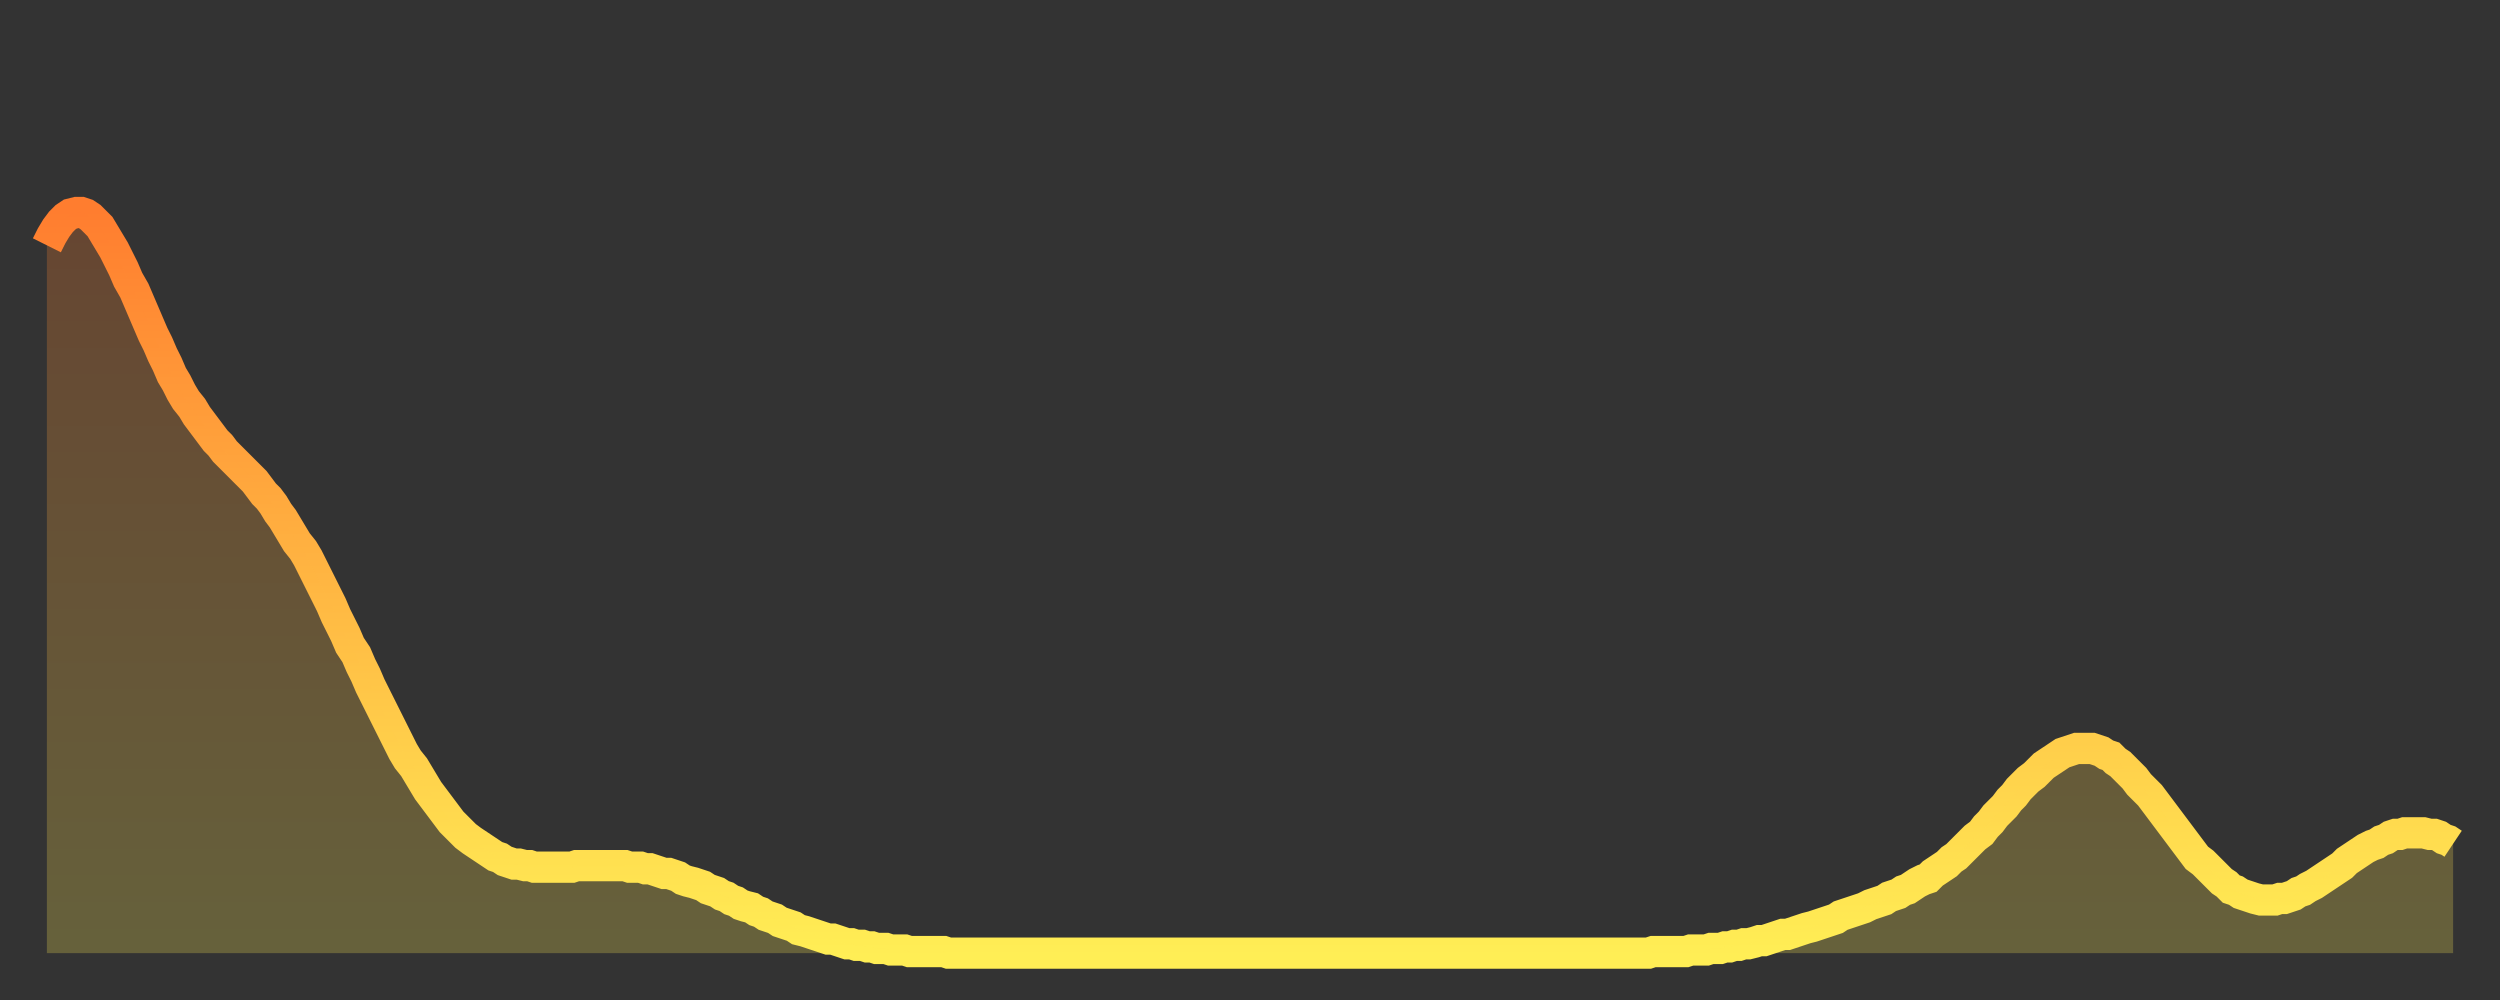 <?xml version="1.0" encoding="utf-8" ?>
<svg baseProfile="full" height="64" version="1.1" width="160" xmlns="http://www.w3.org/2000/svg" xmlns:ev="http://www.w3.org/2001/xml-events" xmlns:xlink="http://www.w3.org/1999/xlink"><rect width="100%" height="100%" fill="#333333" stroke="none"/><defs><linearGradient id="id379090" x1="0" x2="0" y1="0" y2="1"><stop offset="0%" stop-color="#ff7d2f" /><stop offset="50%" stop-color="#ffb642" /><stop offset="100%" stop-color="#ffee55" /></linearGradient></defs><g transform="translate(3,3)"><g><path d="M 0.0 12.7 L 0.3 12.1 0.6 11.6 0.9 11.2 1.2 10.9 1.5 10.7 1.9 10.6 2.2 10.6 2.5 10.7 2.8 10.9 3.1 11.2 3.4 11.5 3.7 12.0 4.0 12.5 4.3 13.0 4.6 13.6 4.9 14.2 5.2 14.9 5.6 15.6 5.9 16.3 6.2 17.0 6.5 17.7 6.8 18.4 7.1 19.0 7.4 19.7 7.7 20.3 8.0 21.0 8.3 21.5 8.6 22.1 8.9 22.6 9.3 23.1 9.6 23.6 9.9 24.0 10.2 24.4 10.5 24.8 10.8 25.2 11.1 25.5 11.4 25.9 11.7 26.2 12.0 26.5 12.3 26.8 12.7 27.2 13.0 27.5 13.3 27.8 13.6 28.2 13.9 28.6 14.2 28.9 14.5 29.3 14.8 29.8 15.1 30.2 15.4 30.7 15.7 31.2 16.0 31.7 16.4 32.2 16.7 32.7 17.0 33.3 17.3 33.9 17.6 34.5 17.9 35.1 18.2 35.7 18.5 36.4 18.8 37.0 19.1 37.6 19.4 38.3 19.8 38.9 20.1 39.6 20.4 40.2 20.7 40.9 21.0 41.5 21.3 42.1 21.6 42.7 21.9 43.3 22.2 43.9 22.5 44.5 22.8 45.1 23.1 45.6 23.5 46.1 23.8 46.6 24.1 47.1 24.4 47.6 24.7 48.0 25.0 48.4 25.3 48.8 25.6 49.2 25.9 49.6 26.2 49.9 26.5 50.2 26.8 50.5 27.2 50.8 27.5 51.0 27.8 51.2 28.1 51.4 28.4 51.6 28.7 51.8 29.0 51.9 29.3 52.1 29.6 52.2 29.9 52.3 30.2 52.3 30.6 52.4 30.9 52.4 31.2 52.5 31.5 52.5 31.8 52.5 32.1 52.5 32.4 52.5 32.7 52.5 33.0 52.5 33.3 52.5 33.6 52.5 33.9 52.4 34.3 52.4 34.6 52.4 34.9 52.4 35.2 52.4 35.5 52.4 35.8 52.4 36.1 52.4 36.4 52.4 36.7 52.4 37.0 52.4 37.3 52.5 37.7 52.5 38.0 52.5 38.3 52.6 38.6 52.6 38.9 52.7 39.2 52.8 39.5 52.9 39.8 52.9 40.1 53.0 40.4 53.1 40.7 53.3 41.0 53.4 41.4 53.5 41.7 53.6 42.0 53.7 42.3 53.9 42.6 54.0 42.9 54.1 43.2 54.3 43.5 54.4 43.8 54.6 44.1 54.7 44.4 54.9 44.7 55.0 45.1 55.1 45.4 55.3 45.7 55.4 46.0 55.6 46.3 55.7 46.6 55.8 46.9 56.0 47.2 56.1 47.5 56.2 47.8 56.3 48.1 56.5 48.5 56.6 48.8 56.7 49.1 56.8 49.4 56.9 49.7 57.0 50.0 57.1 50.3 57.1 50.6 57.2 50.9 57.3 51.2 57.4 51.5 57.4 51.8 57.5 52.2 57.5 52.5 57.6 52.8 57.6 53.1 57.7 53.4 57.7 53.7 57.7 54.0 57.8 54.3 57.8 54.6 57.8 54.9 57.8 55.2 57.9 55.6 57.9 55.9 57.9 56.2 57.9 56.5 57.9 56.8 57.9 57.1 57.9 57.4 57.9 57.7 58.0 58.0 58.0 58.3 58.0 58.6 58.0 58.9 58.0 59.3 58.0 59.6 58.0 59.9 58.0 60.2 58.0 60.5 58.0 60.8 58.0 61.1 58.0 61.4 58.0 61.7 58.0 62.0 58.0 62.3 58.0 62.6 58.0 63.0 58.0 63.3 58.0 63.6 58.0 63.9 58.0 64.2 58.0 64.5 58.0 64.8 58.0 65.1 58.0 65.4 58.0 65.7 58.0 66.0 58.0 66.4 58.0 66.7 58.0 67.0 58.0 67.3 58.0 67.6 58.0 67.9 58.0 68.2 58.0 68.5 58.0 68.8 58.0 69.1 58.0 69.4 58.0 69.7 58.0 70.1 58.0 70.4 58.0 70.7 58.0 71.0 58.0 71.3 58.0 71.6 58.0 71.9 58.0 72.2 58.0 72.5 58.0 72.8 58.0 73.1 58.0 73.5 58.0 73.8 58.0 74.1 58.0 74.4 58.0 74.7 58.0 75.0 58.0 75.3 58.0 75.6 58.0 75.9 58.0 76.2 58.0 76.5 58.0 76.8 58.0 77.2 58.0 77.5 58.0 77.8 58.0 78.1 58.0 78.4 58.0 78.7 58.0 79.0 58.0 79.3 58.0 79.6 58.0 79.9 58.0 80.2 58.0 80.5 58.0 80.9 58.0 81.2 58.0 81.5 58.0 81.8 58.0 82.1 58.0 82.4 58.0 82.7 58.0 83.0 58.0 83.3 58.0 83.6 58.0 83.9 58.0 84.3 58.0 84.6 58.0 84.9 58.0 85.2 58.0 85.5 58.0 85.8 58.0 86.1 58.0 86.4 58.0 86.7 58.0 87.0 58.0 87.3 58.0 87.6 58.0 88.0 58.0 88.3 58.0 88.6 58.0 88.9 58.0 89.2 58.0 89.5 58.0 89.8 58.0 90.1 58.0 90.4 58.0 90.7 58.0 91.0 58.0 91.4 58.0 91.7 58.0 92.0 58.0 92.3 58.0 92.6 58.0 92.9 58.0 93.2 58.0 93.5 58.0 93.8 58.0 94.1 58.0 94.4 58.0 94.7 58.0 95.1 58.0 95.4 58.0 95.7 58.0 96.0 58.0 96.3 58.0 96.6 58.0 96.9 58.0 97.2 58.0 97.5 58.0 97.8 58.0 98.1 58.0 98.4 58.0 98.8 58.0 99.1 58.0 99.4 58.0 99.7 58.0 100.0 58.0 100.3 58.0 100.6 58.0 100.9 58.0 101.2 58.0 101.5 58.0 101.8 58.0 102.2 58.0 102.5 58.0 102.8 57.9 103.1 57.9 103.4 57.9 103.7 57.9 104.0 57.9 104.3 57.9 104.6 57.9 104.9 57.9 105.2 57.8 105.5 57.8 105.9 57.8 106.2 57.8 106.5 57.7 106.8 57.7 107.1 57.7 107.4 57.6 107.7 57.6 108.0 57.5 108.3 57.5 108.6 57.4 108.9 57.4 109.3 57.3 109.6 57.2 109.9 57.2 110.2 57.1 110.5 57.0 110.8 56.9 111.1 56.8 111.4 56.8 111.7 56.7 112.0 56.6 112.3 56.5 112.6 56.4 113.0 56.3 113.3 56.2 113.6 56.1 113.9 56.0 114.2 55.9 114.5 55.8 114.8 55.6 115.1 55.5 115.4 55.4 115.7 55.3 116.0 55.2 116.3 55.1 116.7 54.9 117.0 54.8 117.3 54.7 117.6 54.6 117.9 54.4 118.2 54.3 118.5 54.2 118.8 54.0 119.1 53.9 119.4 53.7 119.7 53.5 120.1 53.3 120.4 53.2 120.7 52.9 121.0 52.7 121.3 52.5 121.6 52.3 121.9 52.0 122.2 51.8 122.5 51.5 122.8 51.2 123.1 50.9 123.4 50.6 123.8 50.3 124.1 49.9 124.4 49.6 124.7 49.2 125.0 48.9 125.3 48.6 125.6 48.2 125.9 47.9 126.2 47.5 126.5 47.2 126.8 46.9 127.2 46.6 127.5 46.3 127.8 46.0 128.1 45.8 128.4 45.6 128.7 45.4 129.0 45.2 129.3 45.1 129.6 45.0 129.9 44.9 130.2 44.9 130.5 44.9 130.9 44.9 131.2 45.0 131.5 45.1 131.8 45.3 132.1 45.4 132.4 45.7 132.7 45.9 133.0 46.2 133.3 46.5 133.6 46.8 133.9 47.2 134.2 47.5 134.6 47.9 134.9 48.3 135.2 48.7 135.5 49.1 135.8 49.5 136.1 49.9 136.4 50.3 136.7 50.7 137.0 51.1 137.3 51.5 137.6 51.9 138.0 52.2 138.3 52.5 138.6 52.8 138.9 53.1 139.2 53.4 139.5 53.6 139.8 53.9 140.1 54.0 140.4 54.2 140.7 54.3 141.0 54.4 141.3 54.5 141.7 54.6 142.0 54.6 142.3 54.6 142.6 54.6 142.9 54.5 143.2 54.5 143.5 54.4 143.8 54.3 144.1 54.1 144.4 54.0 144.7 53.8 145.1 53.6 145.4 53.4 145.7 53.2 146.0 53.0 146.3 52.8 146.6 52.6 146.9 52.4 147.2 52.1 147.5 51.9 147.8 51.7 148.1 51.5 148.4 51.3 148.8 51.1 149.1 51.0 149.4 50.8 149.7 50.7 150.0 50.5 150.3 50.4 150.6 50.4 150.9 50.3 151.2 50.3 151.5 50.3 151.8 50.3 152.1 50.3 152.5 50.4 152.8 50.4 153.1 50.5 153.4 50.7 153.7 50.8 154.0 51.0" fill="none" id="graph-curve" opacity="1" stroke="url(#id379090)" stroke-width="2" /><path d="M 0 58 L 0.0 12.7 0.3 12.1 0.6 11.6 0.9 11.2 1.2 10.9 1.5 10.7 1.9 10.6 2.2 10.6 2.5 10.7 2.8 10.9 3.1 11.2 3.4 11.5 3.7 12.0 4.0 12.5 4.3 13.0 4.6 13.6 4.9 14.2 5.2 14.9 5.6 15.6 5.9 16.3 6.2 17.0 6.5 17.7 6.8 18.4 7.1 19.0 7.4 19.7 7.7 20.3 8.0 21.0 8.3 21.5 8.6 22.1 8.9 22.6 9.3 23.1 9.6 23.6 9.9 24.0 10.2 24.4 10.5 24.8 10.8 25.2 11.1 25.5 11.4 25.9 11.7 26.2 12.0 26.5 12.3 26.8 12.7 27.2 13.0 27.5 13.3 27.8 13.6 28.2 13.9 28.6 14.2 28.9 14.5 29.3 14.8 29.8 15.1 30.2 15.4 30.7 15.7 31.2 16.0 31.7 16.4 32.2 16.7 32.7 17.0 33.3 17.3 33.9 17.6 34.5 17.9 35.1 18.2 35.7 18.5 36.4 18.8 37.0 19.1 37.6 19.4 38.3 19.8 38.9 20.1 39.6 20.4 40.2 20.7 40.9 21.0 41.5 21.3 42.1 21.6 42.7 21.9 43.3 22.2 43.9 22.5 44.5 22.8 45.1 23.1 45.6 23.5 46.1 23.8 46.6 24.1 47.1 24.4 47.6 24.7 48.0 25.0 48.4 25.3 48.8 25.6 49.2 25.9 49.6 26.2 49.9 26.5 50.2 26.8 50.5 27.2 50.8 27.5 51.0 27.8 51.2 28.1 51.4 28.4 51.6 28.7 51.8 29.0 51.9 29.3 52.1 29.6 52.2 29.9 52.3 30.2 52.3 30.6 52.4 30.9 52.4 31.2 52.5 31.5 52.5 31.8 52.5 32.1 52.5 32.4 52.5 32.7 52.5 33.0 52.5 33.3 52.5 33.6 52.5 33.9 52.4 34.3 52.4 34.6 52.4 34.9 52.4 35.2 52.4 35.5 52.4 35.8 52.4 36.1 52.4 36.4 52.4 36.7 52.4 37.0 52.4 37.3 52.5 37.7 52.5 38.0 52.5 38.3 52.6 38.6 52.6 38.9 52.7 39.2 52.8 39.5 52.9 39.8 52.9 40.1 53.0 40.4 53.1 40.7 53.3 41.0 53.4 41.4 53.5 41.7 53.6 42.0 53.7 42.3 53.9 42.6 54.0 42.9 54.1 43.2 54.3 43.5 54.4 43.8 54.6 44.1 54.7 44.4 54.9 44.7 55.0 45.1 55.1 45.4 55.3 45.7 55.4 46.0 55.6 46.3 55.7 46.6 55.8 46.9 56.0 47.2 56.1 47.5 56.2 47.8 56.3 48.1 56.5 48.5 56.6 48.8 56.7 49.1 56.8 49.4 56.9 49.7 57.0 50.0 57.1 50.3 57.1 50.6 57.2 50.9 57.3 51.2 57.4 51.5 57.4 51.8 57.5 52.2 57.5 52.5 57.6 52.8 57.6 53.1 57.7 53.4 57.7 53.7 57.7 54.0 57.8 54.3 57.8 54.6 57.8 54.9 57.8 55.2 57.9 55.6 57.9 55.9 57.9 56.2 57.9 56.5 57.9 56.8 57.9 57.1 57.9 57.4 57.9 57.7 58.0 58.0 58.0 58.3 58.0 58.6 58.0 58.9 58.0 59.3 58.0 59.6 58.0 59.9 58.0 60.2 58.0 60.5 58.0 60.8 58.0 61.1 58.0 61.4 58.0 61.7 58.0 62.0 58.0 62.3 58.0 62.6 58.0 63.0 58.0 63.3 58.0 63.6 58.0 63.9 58.0 64.2 58.0 64.5 58.0 64.8 58.0 65.1 58.0 65.4 58.0 65.7 58.0 66.0 58.0 66.4 58.0 66.7 58.0 67.0 58.0 67.3 58.0 67.6 58.0 67.9 58.0 68.2 58.0 68.5 58.0 68.8 58.0 69.1 58.0 69.4 58.0 69.7 58.0 70.1 58.0 70.4 58.0 70.7 58.0 71.0 58.0 71.3 58.0 71.6 58.0 71.9 58.0 72.2 58.0 72.5 58.0 72.8 58.0 73.1 58.0 73.5 58.0 73.8 58.0 74.1 58.0 74.4 58.0 74.7 58.0 75.0 58.0 75.3 58.0 75.6 58.0 75.9 58.0 76.2 58.0 76.5 58.0 76.8 58.0 77.2 58.0 77.5 58.0 77.8 58.0 78.1 58.0 78.4 58.0 78.7 58.0 79.0 58.0 79.3 58.0 79.6 58.0 79.9 58.0 80.2 58.0 80.5 58.0 80.9 58.0 81.2 58.0 81.5 58.0 81.8 58.0 82.1 58.0 82.4 58.0 82.7 58.0 83.0 58.0 83.3 58.0 83.6 58.0 83.9 58.0 84.3 58.0 84.6 58.0 84.9 58.0 85.2 58.0 85.5 58.0 85.8 58.0 86.1 58.0 86.4 58.0 86.7 58.0 87.0 58.0 87.3 58.0 87.6 58.0 88.0 58.0 88.3 58.0 88.6 58.0 88.9 58.0 89.2 58.0 89.5 58.0 89.8 58.0 90.1 58.0 90.4 58.0 90.7 58.0 91.0 58.0 91.4 58.0 91.7 58.0 92.0 58.0 92.3 58.0 92.6 58.0 92.9 58.0 93.2 58.0 93.5 58.0 93.8 58.0 94.1 58.0 94.4 58.0 94.7 58.0 95.1 58.0 95.4 58.0 95.7 58.0 96.0 58.0 96.3 58.0 96.6 58.0 96.9 58.0 97.2 58.0 97.5 58.0 97.8 58.0 98.1 58.0 98.4 58.0 98.8 58.0 99.1 58.0 99.4 58.0 99.7 58.0 100.0 58.0 100.3 58.0 100.6 58.0 100.9 58.0 101.2 58.0 101.5 58.0 101.8 58.0 102.2 58.0 102.5 58.0 102.8 57.9 103.1 57.9 103.4 57.9 103.7 57.9 104.0 57.9 104.3 57.9 104.6 57.9 104.9 57.9 105.2 57.8 105.5 57.8 105.9 57.8 106.2 57.8 106.5 57.7 106.8 57.7 107.1 57.7 107.4 57.6 107.7 57.6 108.0 57.5 108.3 57.5 108.6 57.4 108.9 57.4 109.3 57.3 109.6 57.2 109.9 57.2 110.2 57.1 110.5 57.0 110.8 56.9 111.1 56.8 111.4 56.8 111.7 56.7 112.0 56.6 112.3 56.5 112.6 56.4 113.0 56.3 113.3 56.2 113.6 56.1 113.9 56.0 114.2 55.9 114.5 55.8 114.8 55.6 115.1 55.5 115.4 55.4 115.7 55.3 116.0 55.2 116.3 55.1 116.7 54.9 117.0 54.8 117.3 54.7 117.6 54.6 117.9 54.4 118.2 54.3 118.5 54.2 118.8 54.0 119.1 53.9 119.4 53.7 119.7 53.5 120.1 53.3 120.4 53.2 120.7 52.9 121.0 52.7 121.3 52.5 121.6 52.3 121.9 52.0 122.2 51.8 122.5 51.5 122.8 51.2 123.1 50.9 123.4 50.6 123.8 50.3 124.1 49.9 124.4 49.6 124.7 49.2 125.0 48.9 125.3 48.6 125.6 48.2 125.9 47.9 126.2 47.5 126.5 47.2 126.8 46.9 127.2 46.6 127.5 46.3 127.8 46.0 128.1 45.8 128.4 45.6 128.7 45.4 129.0 45.2 129.3 45.1 129.6 45.0 129.9 44.9 130.2 44.9 130.5 44.9 130.9 44.9 131.2 45.0 131.5 45.1 131.8 45.3 132.1 45.4 132.4 45.7 132.7 45.9 133.0 46.2 133.3 46.5 133.6 46.8 133.9 47.2 134.2 47.5 134.6 47.9 134.9 48.3 135.2 48.7 135.5 49.1 135.8 49.5 136.1 49.9 136.4 50.3 136.7 50.7 137.0 51.1 137.3 51.5 137.6 51.9 138.0 52.2 138.3 52.5 138.6 52.8 138.9 53.1 139.2 53.4 139.5 53.6 139.8 53.9 140.1 54.0 140.4 54.2 140.7 54.3 141.0 54.4 141.3 54.5 141.7 54.6 142.0 54.6 142.3 54.6 142.6 54.6 142.9 54.5 143.2 54.5 143.5 54.4 143.8 54.3 144.1 54.1 144.4 54.0 144.7 53.8 145.1 53.6 145.4 53.4 145.7 53.2 146.0 53.0 146.3 52.8 146.6 52.6 146.9 52.4 147.2 52.1 147.5 51.9 147.8 51.7 148.1 51.5 148.4 51.3 148.8 51.1 149.1 51.0 149.4 50.8 149.7 50.7 150.0 50.5 150.3 50.4 150.6 50.4 150.9 50.3 151.2 50.3 151.5 50.3 151.8 50.3 152.1 50.3 152.5 50.4 152.8 50.4 153.1 50.5 153.4 50.7 153.7 50.8 154.0 51.0 154 58" fill="url(#id379090)" fill-opacity=".25" id="graph-shadow" /></g></g></svg>